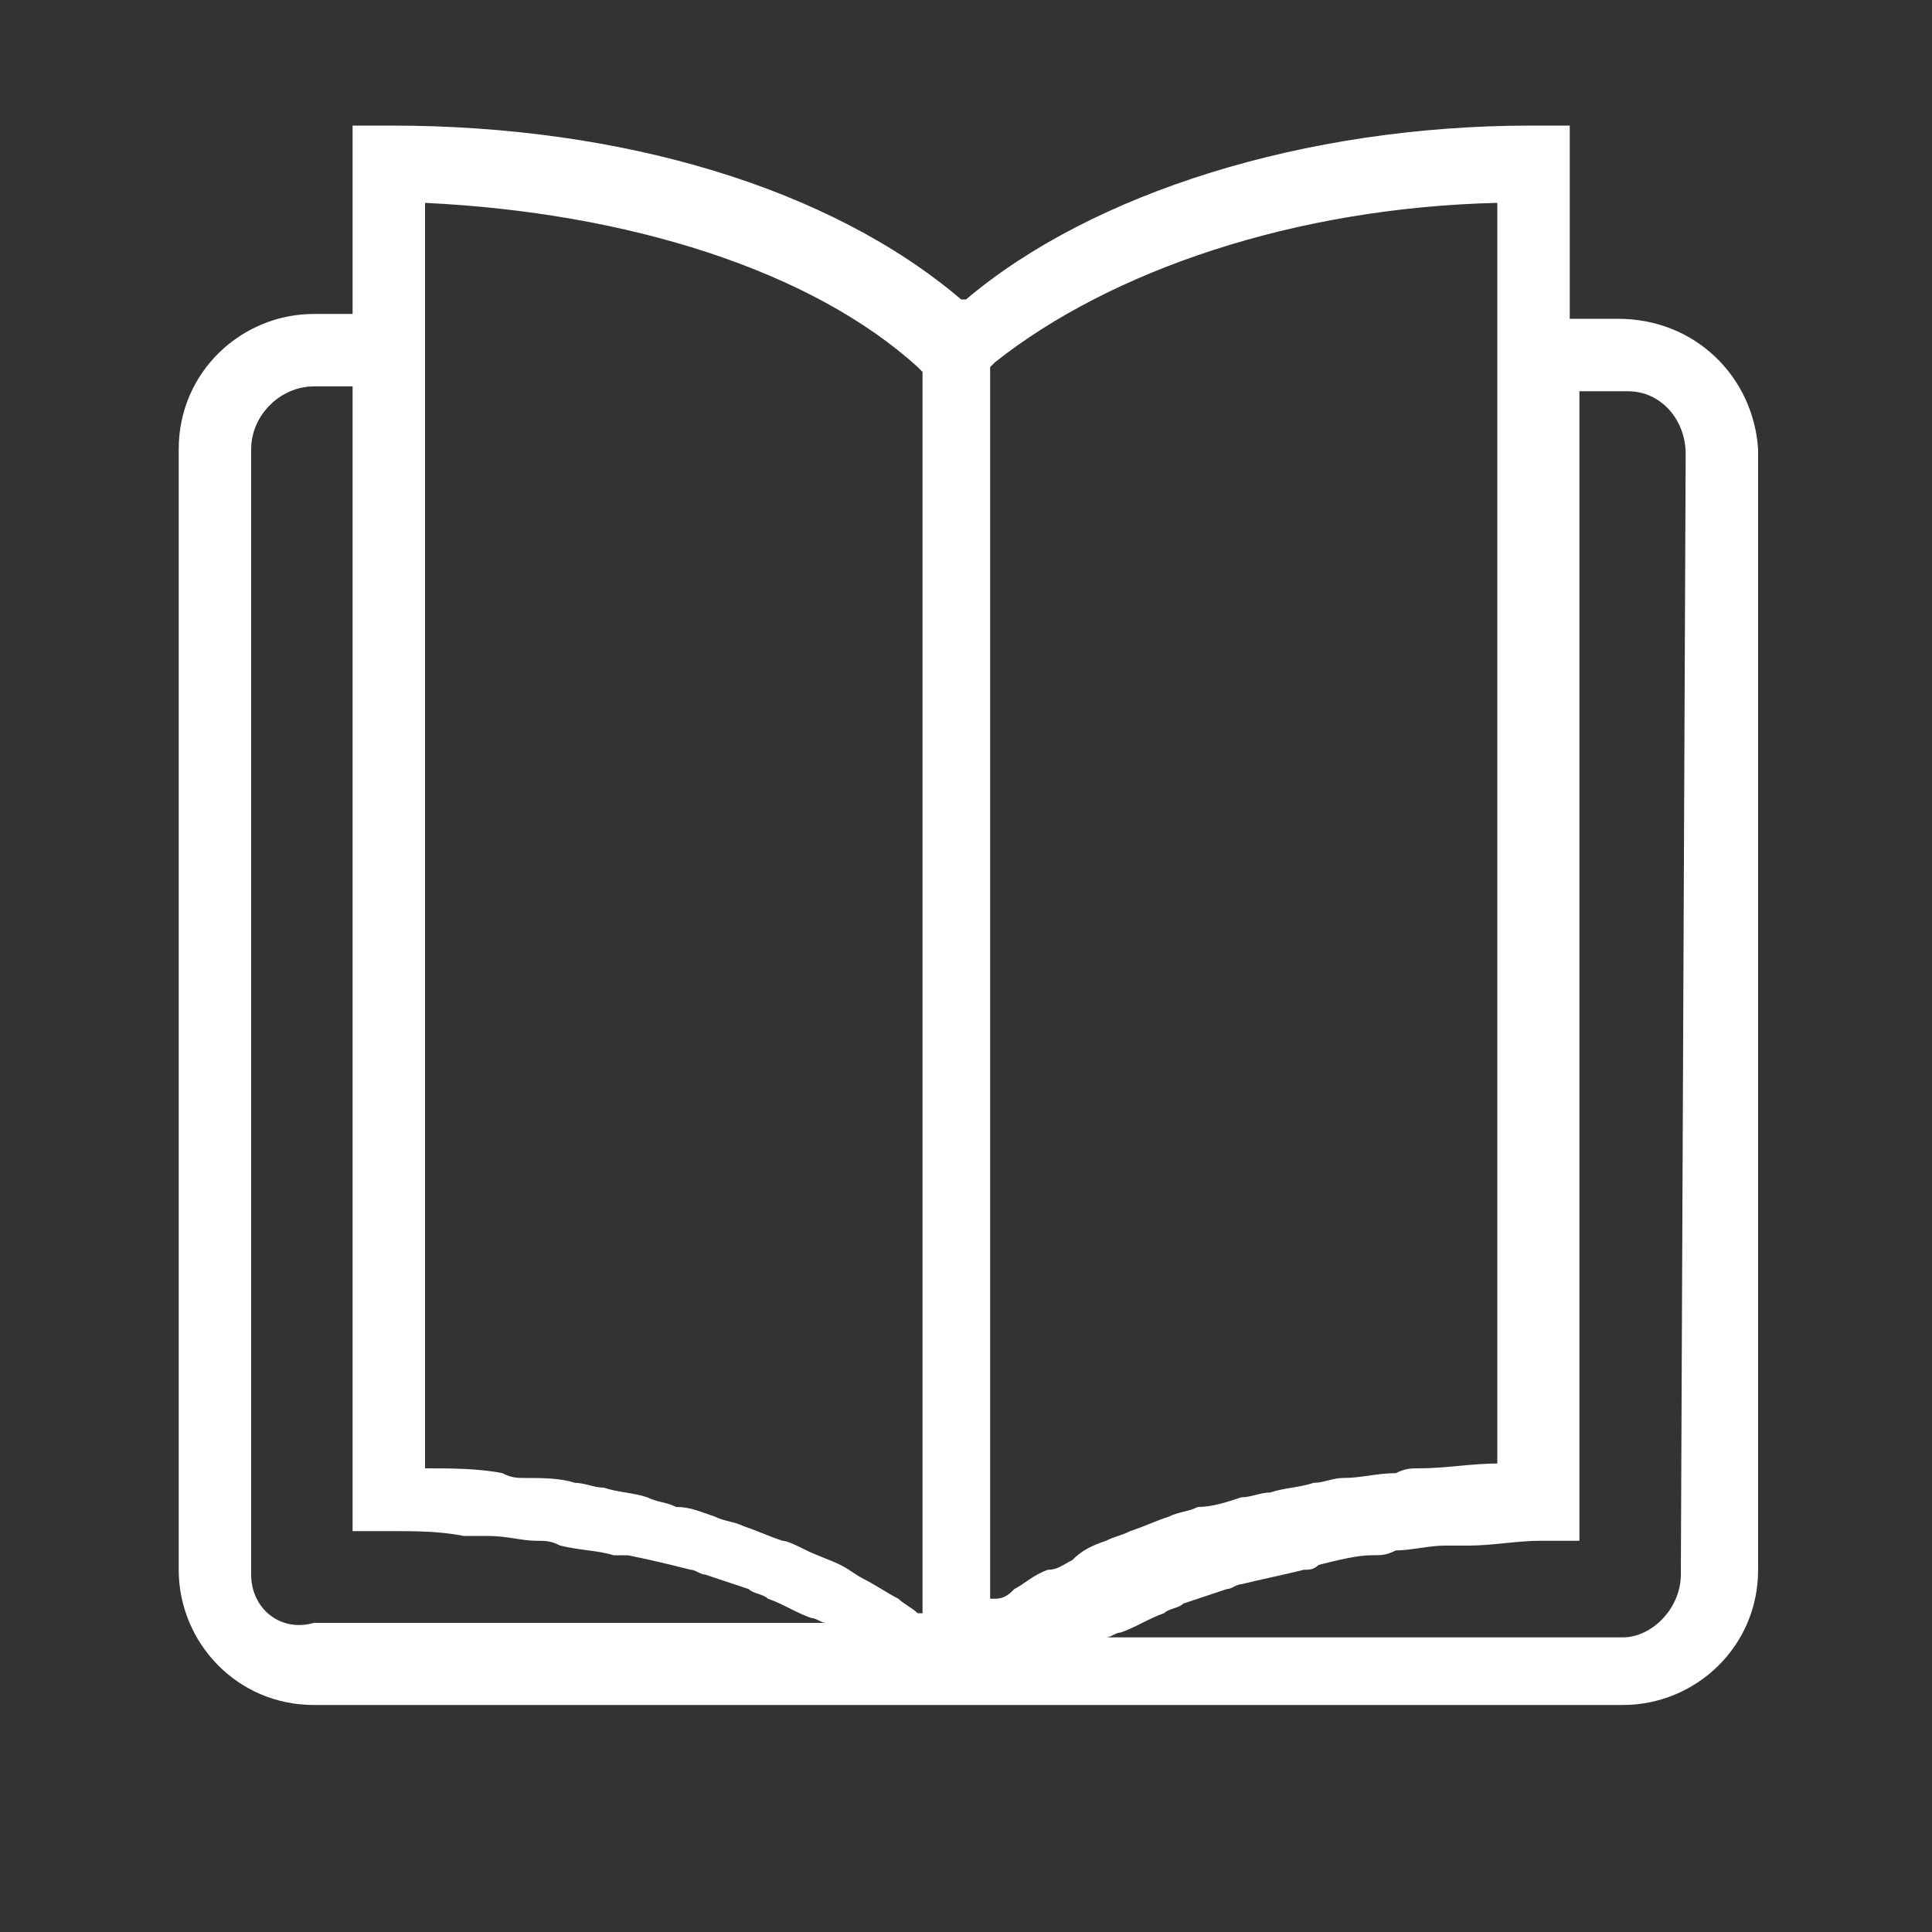 <?xml version="1.0" encoding="utf-8"?>
<!-- Generator: Adobe Illustrator 27.2.0, SVG Export Plug-In . SVG Version: 6.00 Build 0)  -->
<svg version="1.1" id="Слой_1" xmlns="http://www.w3.org/2000/svg" xmlns:xlink="http://www.w3.org/1999/xlink" x="0px" y="0px"
	 viewBox="0 0 40 40" style="enable-background:new 0 0 40 40;" xml:space="preserve">
<rect x="0" y="0" width="40" height="40" fill="#333333" stroke="none"/>
<style type="text/css">
	.st0{fill:#FFFFFF;}
</style>
<path class="st0" d="M33.5,6.6h-1v-4h-0.8C27,2.6,22.6,4,20,6.2h-0.1c-2.7-2.3-7-3.6-11.8-3.6H7.3v3.9H6.5C5,6.5,3.7,7.7,3.7,9.3
	v23.2c0,1.5,1.2,2.8,2.8,2.8h11.9h0.9l0,0h0.1h1h0.4l0,0l0,0h0.8h12c1.5,0,2.8-1.2,2.8-2.8V9.3C36.3,7.8,35.1,6.6,33.5,6.6z M31,4.2
	v2.4v23.7c-0.5,0-1.1,0.1-1.6,0.1c-0.2,0-0.3,0-0.5,0.1c-0.4,0-0.7,0.1-1.1,0.1c-0.2,0-0.4,0.1-0.6,0.1c-0.3,0.1-0.6,0.1-0.9,0.2
	c-0.2,0-0.4,0.1-0.6,0.1c-0.3,0.1-0.6,0.2-0.9,0.2c-0.2,0.1-0.4,0.1-0.6,0.2c-0.3,0.1-0.5,0.2-0.8,0.3c-0.2,0.1-0.3,0.1-0.5,0.2
	c-0.3,0.1-0.5,0.2-0.7,0.4c-0.2,0.1-0.3,0.2-0.5,0.2c-0.3,0.1-0.5,0.3-0.7,0.4c-0.1,0.1-0.2,0.2-0.4,0.2c0,0,0,0-0.1,0V7.6l0.1-0.1
	C23,5.6,26.8,4.3,31,4.2z M8.8,4.2c4.2,0.2,8,1.4,10.2,3.4l0.1,0.1v25.7c0,0,0,0-0.1,0c-0.1-0.1-0.3-0.2-0.4-0.3
	c-0.2-0.1-0.5-0.3-0.7-0.4c-0.2-0.1-0.3-0.2-0.5-0.3s-0.5-0.2-0.7-0.3s-0.4-0.2-0.5-0.2c-0.3-0.1-0.5-0.2-0.8-0.3
	c-0.2-0.1-0.4-0.1-0.6-0.2c-0.3-0.1-0.5-0.2-0.8-0.2c-0.2-0.1-0.4-0.1-0.6-0.2c-0.3-0.1-0.6-0.1-0.9-0.2c-0.2,0-0.4-0.1-0.6-0.1
	c-0.3-0.1-0.7-0.1-1-0.1c-0.2,0-0.3,0-0.5-0.1c-0.5-0.1-1.1-0.1-1.6-0.1V6.6C8.8,6.6,8.8,4.2,8.8,4.2z M5.2,32.6V9.3
	C5.2,8.6,5.8,8,6.5,8h0.8v23.7h0.8c0.5,0,1,0,1.5,0.1c0.2,0,0.3,0,0.5,0c0.4,0,0.7,0.1,1,0.1c0.2,0,0.3,0,0.5,0.1
	c0.4,0.1,0.8,0.1,1.1,0.2c0.1,0,0.2,0,0.3,0c0.5,0.1,0.9,0.2,1.3,0.3c0.1,0,0.2,0.1,0.3,0.1c0.3,0.1,0.6,0.2,0.9,0.3
	c0.1,0.1,0.3,0.1,0.4,0.2c0.3,0.1,0.6,0.3,0.9,0.4c0.1,0,0.2,0.1,0.3,0.1h0.1H6.5C5.8,33.8,5.2,33.3,5.2,32.6z M34.8,32.6
	c0,0.7-0.6,1.3-1.2,1.3H22.8l0,0h0.1c0.1,0,0.2-0.1,0.3-0.1c0.3-0.1,0.6-0.3,0.9-0.4c0.1-0.1,0.3-0.1,0.4-0.2
	c0.3-0.1,0.6-0.2,0.9-0.3c0.1,0,0.2-0.1,0.3-0.1c0.4-0.1,0.9-0.2,1.3-0.3c0.1,0,0.2,0,0.3-0.1c0.4-0.1,0.8-0.2,1.1-0.2
	c0.2,0,0.3,0,0.5-0.1c0.3,0,0.7-0.1,1-0.1c0.2,0,0.3,0,0.5,0c0.5,0,1-0.1,1.5-0.1h0.8V8.1h1c0.7,0,1.2,0.6,1.2,1.3L34.8,32.6
	L34.8,32.6z"/>
</svg>
